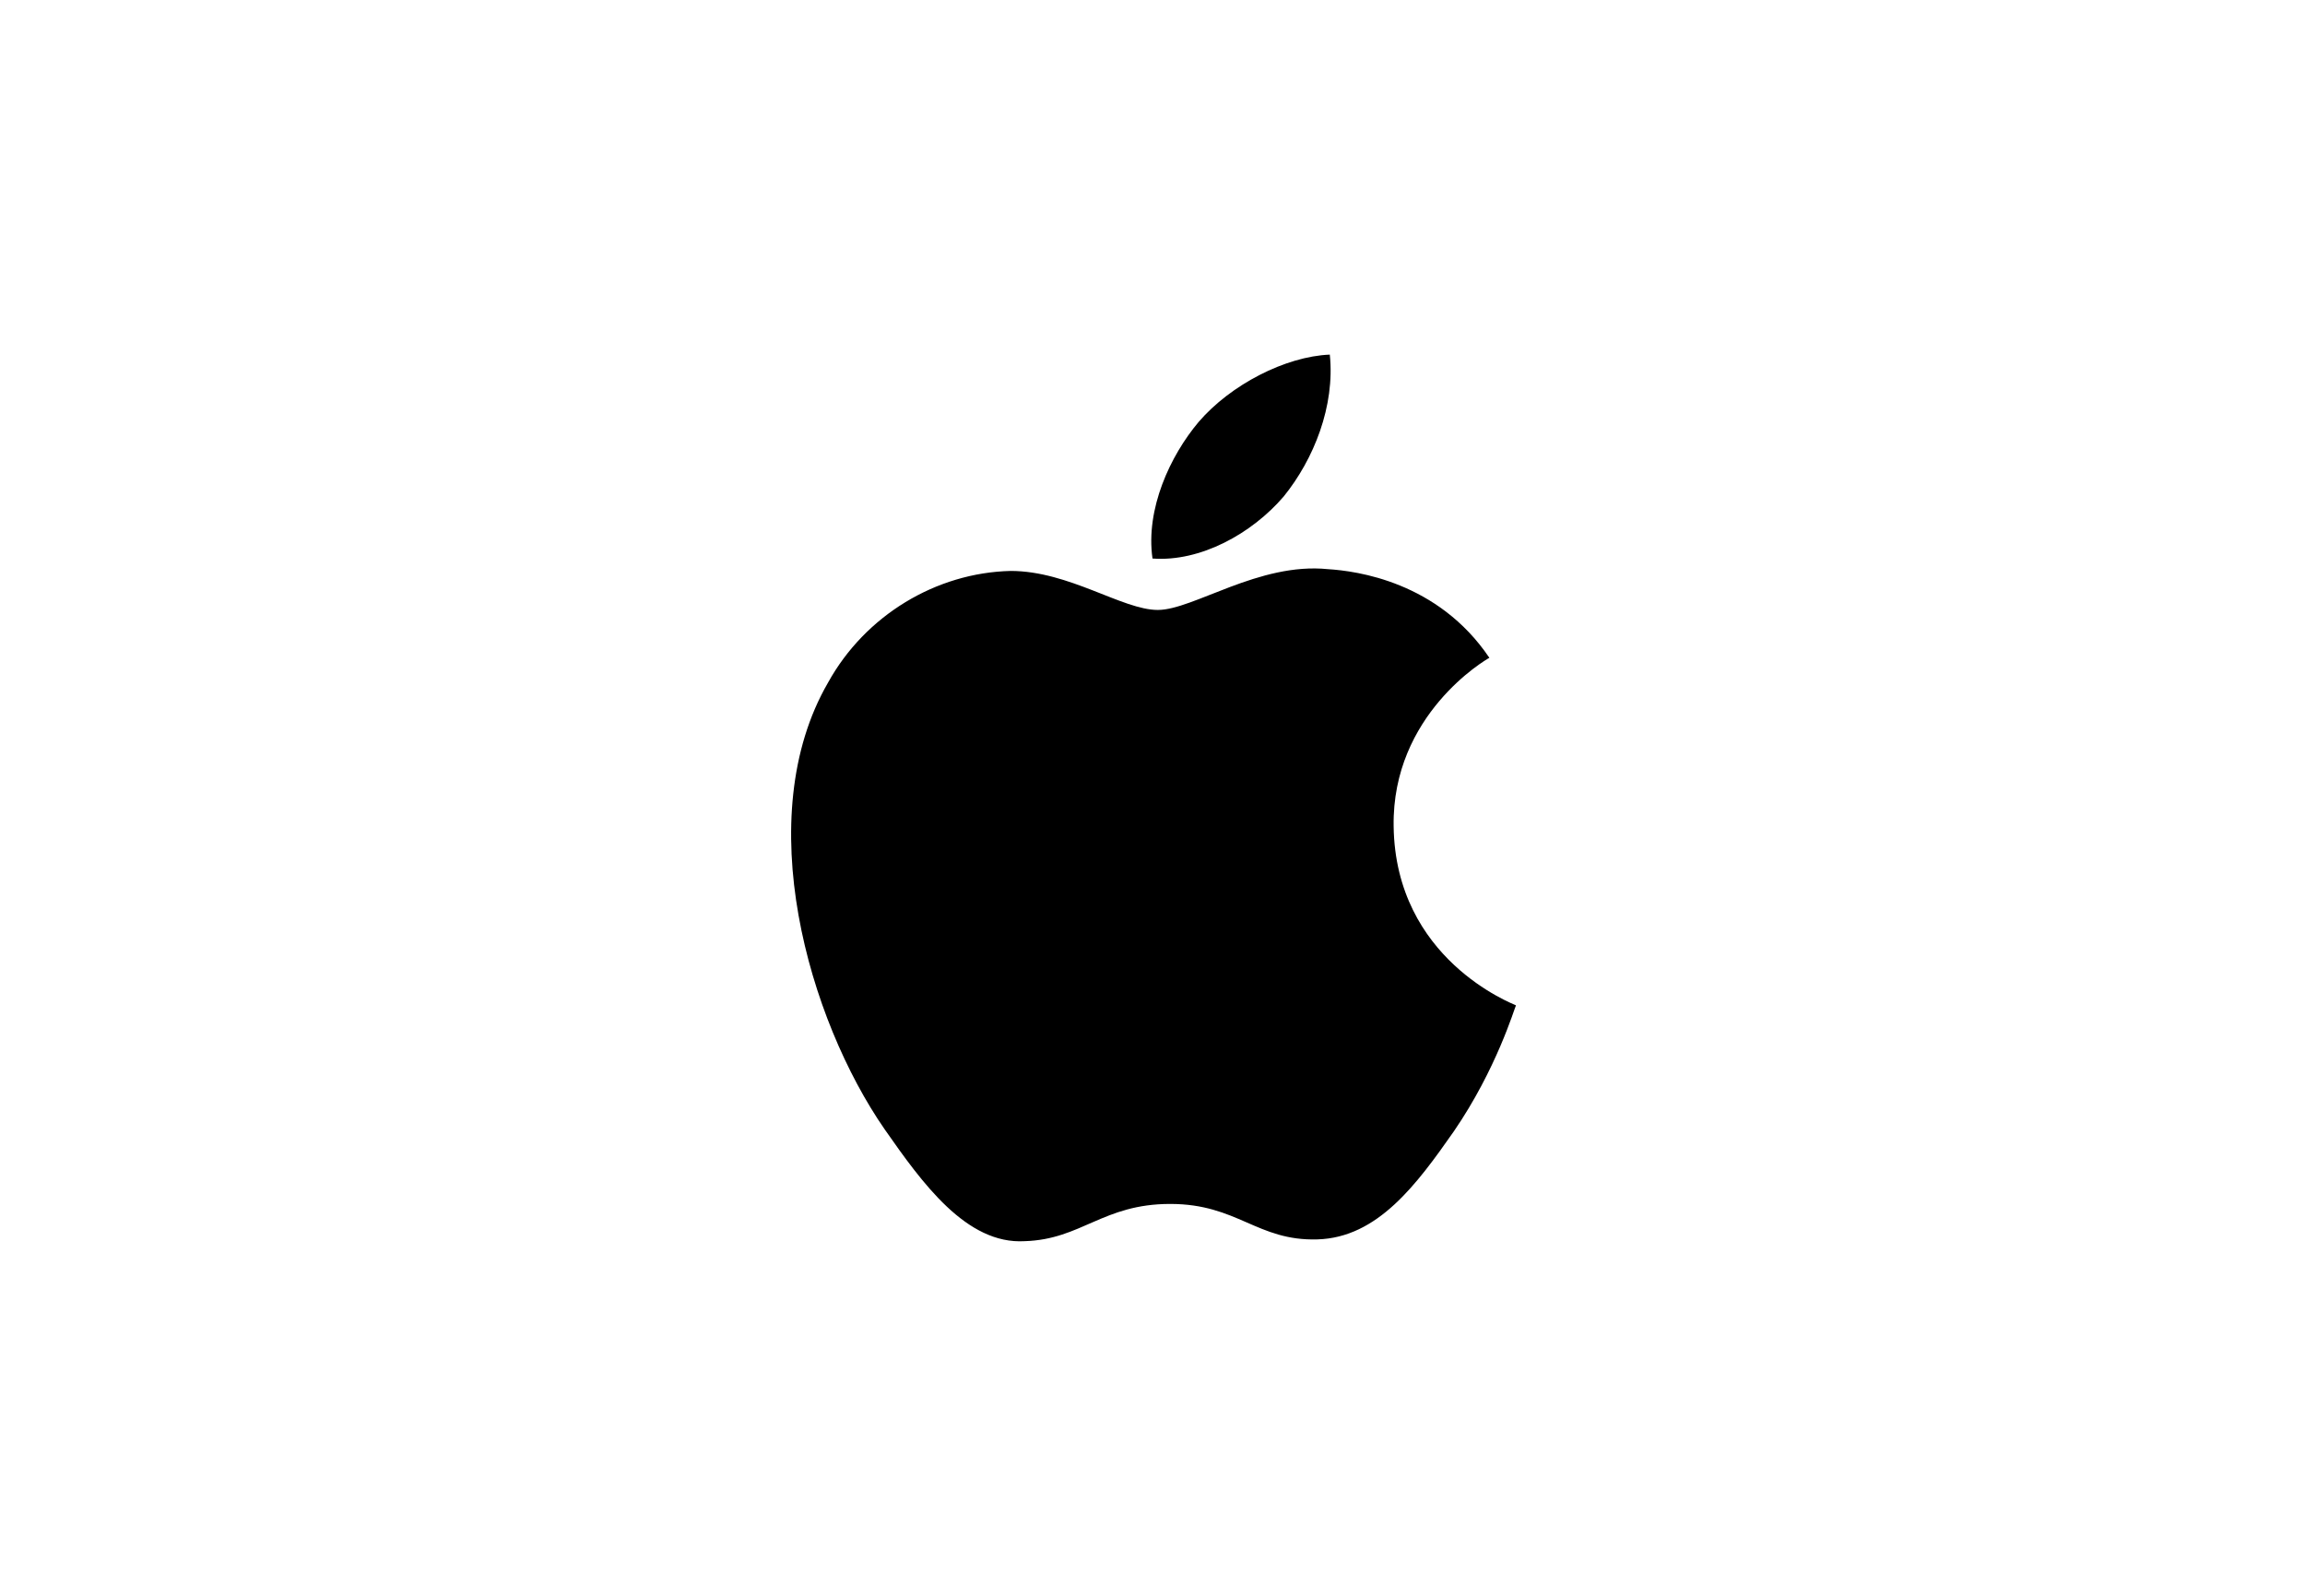 <svg xmlns="http://www.w3.org/2000/svg" xmlns:xlink="http://www.w3.org/1999/xlink" id="Layer_1" x="0px" y="0px" viewBox="0 0 130 90" style="enable-background:new 0 0 130 90;" xml:space="preserve"><path id="B" d="M78.6,46.6c-0.1-6.3,5.2-9.4,5.4-9.5c-2.9-4.3-7.5-4.9-9.1-5c-3.9-0.4-7.6,2.3-9.6,2.3c-2,0-5-2.2-8.3-2.2 c-4.2,0.1-8.2,2.5-10.3,6.3c-4.4,7.6-1.1,19,3.2,25.2c2.1,3,4.6,6.5,7.9,6.3c3.2-0.1,4.4-2.1,8.2-2.1s4.9,2.1,8.3,2 c3.4-0.1,5.6-3.1,7.7-6.1c2.4-3.5,3.4-6.9,3.5-7.1C85.3,56.6,78.7,54.1,78.6,46.6"></path><path d="M72.4,28c1.7-2.1,2.9-5.1,2.6-8c-2.5,0.1-5.6,1.7-7.4,3.8c-1.6,1.9-3,4.9-2.6,7.7C67.7,31.7,70.6,30.1,72.4,28"></path></svg>